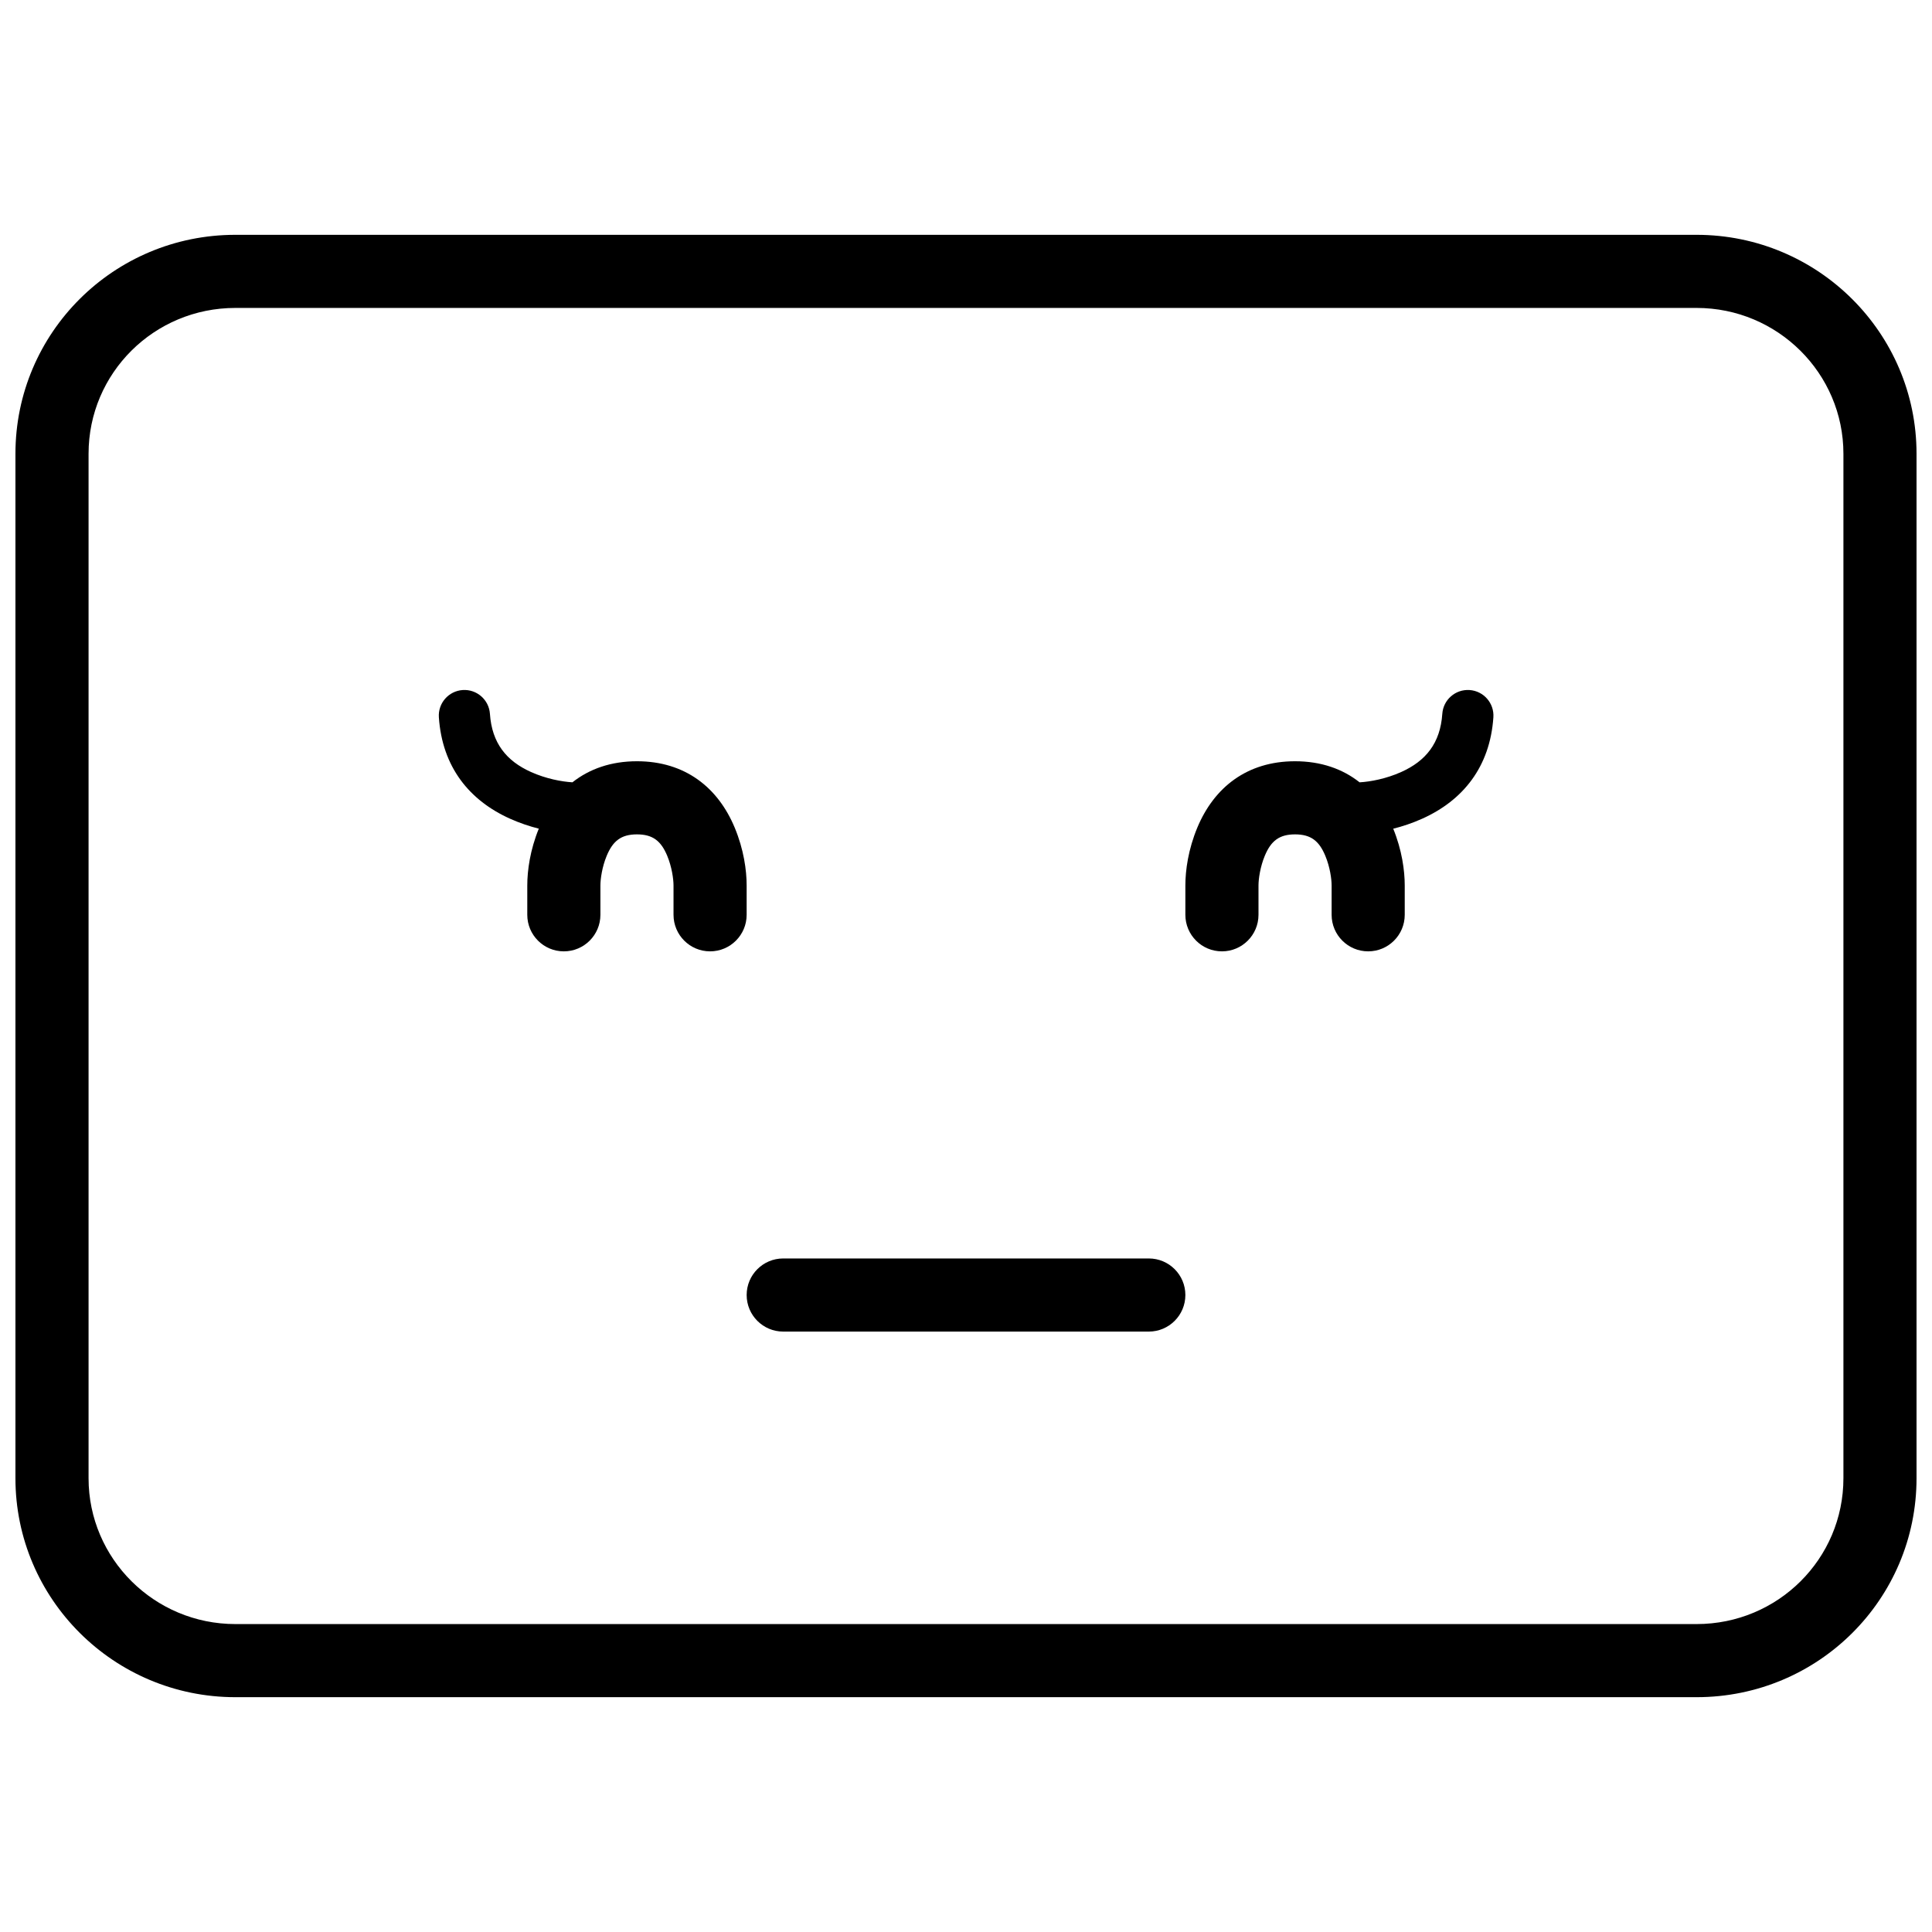 <?xml version="1.0" encoding="UTF-8"?>
<!-- Uploaded to: SVG Repo, www.svgrepo.com, Generator: SVG Repo Mixer Tools -->
<svg width="800px" height="800px" version="1.1" viewBox="144 144 512 512" xmlns="http://www.w3.org/2000/svg">
 <defs>
  <clipPath id="a">
   <path d="m148.09 206h503.81v388h-503.81z"/>
  </clipPath>
 </defs>
 <g clip-path="url(#a)">
  <path d="m167.47 535.75c0 21.293 17.418 38.645 38.906 38.645h387.24c21.551 0 38.91-17.293 38.91-38.645v-271.5c0-21.289-17.422-38.645-38.91-38.645h-387.24c-21.551 0-38.906 17.293-38.906 38.645zm38.906-329.52h387.24c32.191 0 58.285 26.027 58.285 58.02v271.5c0 32.047-26.023 58.02-58.285 58.02h-387.24c-32.191 0-58.285-26.027-58.285-58.02v-271.5c0-32.043 26.027-58.02 58.285-58.02z" fill-rule="evenodd"/>
 </g>
 <path d="m295.7 351.32c-2.894-0.176-6.984-0.945-10.953-2.719-6.562-2.938-10.383-7.684-10.91-15.426-0.254-3.738-3.488-6.562-7.223-6.309-3.738 0.254-6.562 3.488-6.309 7.227 0.891 13.145 8.047 22.031 18.902 26.891 2.586 1.156 5.144 2.008 7.582 2.617-2.312 5.664-3.055 11.07-3.055 15.078v7.75c0 5.352 4.34 9.688 9.688 9.688 5.352 0 9.691-4.336 9.691-9.688v-7.75c0-1.742 0.445-4.945 1.676-7.902 1.633-3.914 3.816-5.66 8.012-5.66 4.195 0 6.379 1.746 8.012 5.66 1.23 2.957 1.676 6.16 1.676 7.902v7.75c0 5.352 4.34 9.688 9.691 9.688 5.348 0 9.688-4.336 9.688-9.688v-7.75c0-4.074-0.766-9.59-3.168-15.355-4.426-10.617-13.137-17.586-25.898-17.586-6.894 0-12.609 2.035-17.102 5.582zm208.61 0.004c2.894-0.168 7.012-0.938 11.004-2.723 6.562-2.938 10.387-7.684 10.91-15.426 0.254-3.738 3.488-6.562 7.227-6.309 3.738 0.254 6.559 3.488 6.309 7.227-0.895 13.145-8.051 22.031-18.906 26.891-2.602 1.164-5.184 2.019-7.633 2.633 2.305 5.656 3.047 11.059 3.047 15.062v7.75c0 5.352-4.336 9.688-9.688 9.688-5.352 0-9.688-4.336-9.688-9.688v-7.75c0-1.742-0.445-4.945-1.68-7.902-1.629-3.914-3.816-5.66-8.012-5.66-4.195 0-6.379 1.746-8.012 5.66-1.23 2.957-1.676 6.16-1.676 7.902v7.75c0 5.352-4.34 9.688-9.688 9.688-5.352 0-9.691-4.336-9.691-9.688v-7.75c0-4.074 0.77-9.59 3.168-15.355 4.426-10.617 13.141-17.586 25.898-17.586 6.898 0 12.613 2.035 17.109 5.586zm-55.863 145.56c5.352 0 9.688-4.34 9.688-9.691 0-5.352-4.336-9.688-9.688-9.688h-96.887c-5.352 0-9.688 4.336-9.688 9.688 0 5.352 4.336 9.691 9.688 9.691z" fill-rule="evenodd"/>
</svg>